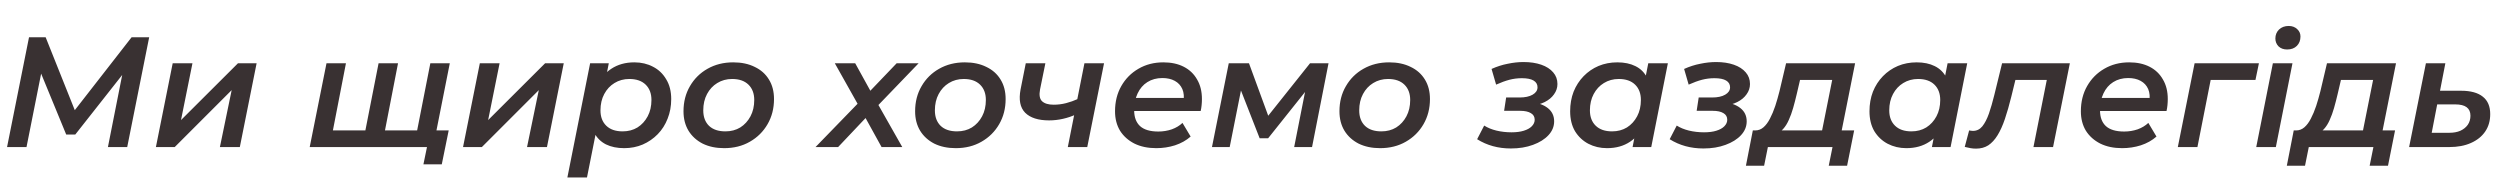 <?xml version="1.0" encoding="UTF-8"?> <svg xmlns="http://www.w3.org/2000/svg" width="255" height="19" viewBox="0 0 255 19" fill="none"><path d="M0.72 15L2.96 3.8H4.656L7.936 12.008L7.04 11.992L13.424 3.8H15.216L12.976 15H11.008L12.624 6.84L13.088 6.856L7.68 13.72H6.752L3.92 6.84L4.32 6.888L2.704 15H0.72ZM15.902 15L17.614 6.456H19.63L18.462 12.248L24.27 6.456H26.174L24.462 15H22.43L23.63 9.192L17.822 15H15.902ZM37.718 13.304L37.174 13.784L38.614 6.456H40.598L39.174 13.784L38.79 13.304H43.014L42.454 13.784L43.894 6.456H45.878L44.182 15H31.59L33.302 6.456H35.286L33.862 13.784L33.494 13.304H37.718ZM43.19 16.76L43.654 14.504L44.006 15H42.118L42.47 13.304H45.766L45.062 16.76H43.19ZM47.23 15L48.942 6.456H50.958L49.79 12.248L55.598 6.456H57.502L55.79 15H53.758L54.958 9.192L49.15 15H47.23ZM63.664 15.112C62.949 15.112 62.331 14.984 61.808 14.728C61.285 14.461 60.891 14.072 60.624 13.56C60.357 13.037 60.235 12.392 60.256 11.624C60.277 10.557 60.469 9.629 60.832 8.84C61.195 8.051 61.701 7.443 62.352 7.016C63.013 6.579 63.797 6.36 64.704 6.36C65.408 6.36 66.043 6.509 66.608 6.808C67.173 7.096 67.621 7.523 67.952 8.088C68.293 8.643 68.464 9.315 68.464 10.104C68.464 10.829 68.341 11.496 68.096 12.104C67.861 12.712 67.525 13.24 67.088 13.688C66.651 14.136 66.139 14.488 65.552 14.744C64.976 14.989 64.347 15.112 63.664 15.112ZM57.872 18.104L60.192 6.456H62.096L61.712 8.408L61.184 10.68L60.896 12.968L59.872 18.104H57.872ZM63.504 13.4C64.08 13.4 64.587 13.267 65.024 13C65.461 12.723 65.808 12.344 66.064 11.864C66.32 11.384 66.448 10.829 66.448 10.2C66.448 9.539 66.251 9.016 65.856 8.632C65.461 8.248 64.907 8.056 64.192 8.056C63.627 8.056 63.12 8.195 62.672 8.472C62.235 8.739 61.888 9.112 61.632 9.592C61.376 10.072 61.248 10.627 61.248 11.256C61.248 11.917 61.445 12.44 61.84 12.824C62.235 13.208 62.789 13.4 63.504 13.4ZM73.861 15.112C73.029 15.112 72.299 14.957 71.669 14.648C71.051 14.328 70.571 13.891 70.229 13.336C69.888 12.771 69.717 12.109 69.717 11.352C69.717 10.392 69.936 9.539 70.373 8.792C70.811 8.035 71.408 7.443 72.165 7.016C72.933 6.579 73.808 6.36 74.789 6.36C75.632 6.36 76.363 6.515 76.981 6.824C77.611 7.123 78.096 7.555 78.437 8.12C78.779 8.675 78.949 9.336 78.949 10.104C78.949 11.053 78.731 11.907 78.293 12.664C77.856 13.421 77.253 14.019 76.485 14.456C75.728 14.893 74.853 15.112 73.861 15.112ZM73.989 13.4C74.565 13.4 75.072 13.267 75.509 13C75.947 12.723 76.293 12.344 76.549 11.864C76.805 11.384 76.933 10.829 76.933 10.2C76.933 9.539 76.736 9.016 76.341 8.632C75.947 8.248 75.392 8.056 74.677 8.056C74.112 8.056 73.605 8.195 73.157 8.472C72.72 8.739 72.373 9.112 72.117 9.592C71.861 10.072 71.733 10.627 71.733 11.256C71.733 11.928 71.931 12.456 72.325 12.84C72.72 13.213 73.275 13.4 73.989 13.4ZM83.184 15L87.984 10.056L87.76 11.096L85.152 6.456H87.232L89.12 9.88L88.192 9.864L91.456 6.456H93.696L89.104 11.224L89.264 10.12L92.032 15H89.92L87.952 11.432H88.864L85.488 15H83.184ZM97.486 15.112C96.654 15.112 95.924 14.957 95.294 14.648C94.676 14.328 94.196 13.891 93.854 13.336C93.513 12.771 93.342 12.109 93.342 11.352C93.342 10.392 93.561 9.539 93.998 8.792C94.436 8.035 95.033 7.443 95.79 7.016C96.558 6.579 97.433 6.36 98.414 6.36C99.257 6.36 99.988 6.515 100.606 6.824C101.236 7.123 101.721 7.555 102.062 8.12C102.404 8.675 102.574 9.336 102.574 10.104C102.574 11.053 102.356 11.907 101.918 12.664C101.481 13.421 100.878 14.019 100.11 14.456C99.353 14.893 98.478 15.112 97.486 15.112ZM97.614 13.4C98.19 13.4 98.697 13.267 99.134 13C99.572 12.723 99.918 12.344 100.174 11.864C100.43 11.384 100.558 10.829 100.558 10.2C100.558 9.539 100.361 9.016 99.966 8.632C99.572 8.248 99.017 8.056 98.302 8.056C97.737 8.056 97.23 8.195 96.782 8.472C96.345 8.739 95.998 9.112 95.742 9.592C95.486 10.072 95.358 10.627 95.358 11.256C95.358 11.928 95.556 12.456 95.95 12.84C96.345 13.213 96.9 13.4 97.614 13.4ZM109.78 11.656C109.353 11.859 108.9 12.013 108.42 12.12C107.95 12.227 107.481 12.28 107.012 12.28C105.902 12.28 105.086 12.019 104.564 11.496C104.052 10.973 103.897 10.179 104.1 9.112L104.628 6.456H106.628L106.084 9.128C105.977 9.693 106.046 10.093 106.292 10.328C106.548 10.563 106.942 10.68 107.476 10.68C107.902 10.68 108.324 10.627 108.74 10.52C109.156 10.413 109.561 10.269 109.956 10.088L109.78 11.656ZM108.916 15L110.612 6.456H112.612L110.9 15H108.916ZM117.941 15.112C117.088 15.112 116.347 14.957 115.717 14.648C115.088 14.328 114.597 13.891 114.245 13.336C113.904 12.771 113.733 12.109 113.733 11.352C113.733 10.381 113.947 9.523 114.373 8.776C114.8 8.029 115.381 7.443 116.117 7.016C116.864 6.579 117.712 6.36 118.661 6.36C119.461 6.36 120.155 6.509 120.741 6.808C121.328 7.107 121.781 7.539 122.101 8.104C122.432 8.659 122.597 9.325 122.597 10.104C122.597 10.307 122.587 10.515 122.565 10.728C122.544 10.941 122.512 11.139 122.469 11.32H115.221L115.445 9.992H121.525L120.709 10.44C120.795 9.896 120.757 9.443 120.597 9.08C120.437 8.717 120.181 8.44 119.829 8.248C119.477 8.056 119.056 7.96 118.565 7.96C117.979 7.96 117.467 8.099 117.029 8.376C116.603 8.643 116.272 9.027 116.037 9.528C115.803 10.019 115.685 10.595 115.685 11.256C115.685 11.949 115.883 12.483 116.277 12.856C116.683 13.229 117.307 13.416 118.149 13.416C118.629 13.416 119.088 13.341 119.525 13.192C119.963 13.032 120.325 12.813 120.613 12.536L121.445 13.928C120.997 14.323 120.464 14.621 119.845 14.824C119.237 15.016 118.603 15.112 117.941 15.112ZM123.621 15L125.333 6.456H127.397L129.621 12.52H128.789L133.621 6.456H135.509L133.829 15H132.005L133.269 8.6L133.573 8.808L129.349 14.104H128.485L126.357 8.664L126.709 8.568L125.429 15H123.621ZM140.768 15.112C139.936 15.112 139.205 14.957 138.576 14.648C137.957 14.328 137.477 13.891 137.136 13.336C136.794 12.771 136.624 12.109 136.624 11.352C136.624 10.392 136.842 9.539 137.28 8.792C137.717 8.035 138.314 7.443 139.072 7.016C139.84 6.579 140.714 6.36 141.696 6.36C142.538 6.36 143.269 6.515 143.888 6.824C144.517 7.123 145.002 7.555 145.344 8.12C145.685 8.675 145.856 9.336 145.856 10.104C145.856 11.053 145.637 11.907 145.2 12.664C144.762 13.421 144.16 14.019 143.392 14.456C142.634 14.893 141.76 15.112 140.768 15.112ZM140.896 13.4C141.472 13.4 141.978 13.267 142.416 13C142.853 12.723 143.2 12.344 143.456 11.864C143.712 11.384 143.84 10.829 143.84 10.2C143.84 9.539 143.642 9.016 143.248 8.632C142.853 8.248 142.298 8.056 141.584 8.056C141.018 8.056 140.512 8.195 140.064 8.472C139.626 8.739 139.28 9.112 139.024 9.592C138.768 10.072 138.64 10.627 138.64 11.256C138.64 11.928 138.837 12.456 139.232 12.84C139.626 13.213 140.181 13.4 140.896 13.4ZM154.107 15.144C152.816 15.144 151.669 14.829 150.667 14.2L151.387 12.808C151.739 13.032 152.155 13.203 152.635 13.32C153.125 13.437 153.637 13.496 154.171 13.496C154.661 13.496 155.077 13.443 155.419 13.336C155.771 13.229 156.043 13.08 156.235 12.888C156.437 12.685 156.539 12.461 156.539 12.216C156.539 11.917 156.411 11.693 156.155 11.544C155.899 11.384 155.536 11.304 155.067 11.304H153.419L153.627 9.944H155.003C155.557 9.944 156 9.848 156.331 9.656C156.661 9.464 156.827 9.213 156.827 8.904C156.827 8.605 156.693 8.376 156.427 8.216C156.16 8.056 155.76 7.976 155.227 7.976C154.8 7.976 154.379 8.029 153.963 8.136C153.557 8.243 153.104 8.408 152.603 8.632L152.139 7.032C152.683 6.787 153.232 6.611 153.787 6.504C154.341 6.387 154.88 6.328 155.403 6.328C156.085 6.328 156.688 6.419 157.211 6.6C157.733 6.781 158.139 7.043 158.427 7.384C158.715 7.715 158.859 8.109 158.859 8.568C158.859 8.952 158.741 9.304 158.507 9.624C158.283 9.944 157.968 10.205 157.563 10.408C157.157 10.611 156.683 10.739 156.139 10.792L156.091 10.408C156.837 10.472 157.429 10.675 157.867 11.016C158.304 11.357 158.523 11.811 158.523 12.376C158.523 12.899 158.331 13.368 157.947 13.784C157.563 14.2 157.035 14.531 156.363 14.776C155.701 15.021 154.949 15.144 154.107 15.144ZM163.915 15.112C163.222 15.112 162.587 14.963 162.011 14.664C161.446 14.365 160.993 13.939 160.651 13.384C160.321 12.819 160.155 12.141 160.155 11.352C160.155 10.627 160.273 9.96 160.507 9.352C160.753 8.744 161.094 8.216 161.531 7.768C161.969 7.32 162.475 6.973 163.051 6.728C163.638 6.483 164.278 6.36 164.971 6.36C165.686 6.36 166.299 6.488 166.811 6.744C167.334 7 167.729 7.389 167.995 7.912C168.262 8.424 168.385 9.064 168.363 9.832C168.342 10.888 168.15 11.816 167.787 12.616C167.425 13.405 166.918 14.019 166.267 14.456C165.617 14.893 164.833 15.112 163.915 15.112ZM164.427 13.4C165.003 13.4 165.51 13.267 165.947 13C166.385 12.723 166.731 12.344 166.987 11.864C167.243 11.384 167.371 10.829 167.371 10.2C167.371 9.539 167.174 9.016 166.779 8.632C166.385 8.248 165.83 8.056 165.115 8.056C164.55 8.056 164.043 8.195 163.595 8.472C163.158 8.739 162.811 9.112 162.555 9.592C162.299 10.072 162.171 10.627 162.171 11.256C162.171 11.917 162.369 12.44 162.763 12.824C163.158 13.208 163.713 13.4 164.427 13.4ZM166.523 15L166.907 13.048L167.451 10.776L167.723 8.488L168.123 6.456H170.123L168.427 15H166.523ZM173.747 15.144C172.457 15.144 171.31 14.829 170.307 14.2L171.027 12.808C171.379 13.032 171.795 13.203 172.275 13.32C172.766 13.437 173.278 13.496 173.811 13.496C174.302 13.496 174.718 13.443 175.059 13.336C175.411 13.229 175.683 13.08 175.875 12.888C176.078 12.685 176.179 12.461 176.179 12.216C176.179 11.917 176.051 11.693 175.795 11.544C175.539 11.384 175.177 11.304 174.707 11.304H173.059L173.267 9.944H174.643C175.198 9.944 175.641 9.848 175.971 9.656C176.302 9.464 176.467 9.213 176.467 8.904C176.467 8.605 176.334 8.376 176.067 8.216C175.801 8.056 175.401 7.976 174.867 7.976C174.441 7.976 174.019 8.029 173.603 8.136C173.198 8.243 172.745 8.408 172.243 8.632L171.779 7.032C172.323 6.787 172.873 6.611 173.427 6.504C173.982 6.387 174.521 6.328 175.043 6.328C175.726 6.328 176.329 6.419 176.851 6.6C177.374 6.781 177.779 7.043 178.067 7.384C178.355 7.715 178.499 8.109 178.499 8.568C178.499 8.952 178.382 9.304 178.147 9.624C177.923 9.944 177.609 10.205 177.203 10.408C176.798 10.611 176.323 10.739 175.779 10.792L175.731 10.408C176.478 10.472 177.07 10.675 177.507 11.016C177.945 11.357 178.163 11.811 178.163 12.376C178.163 12.899 177.971 13.368 177.587 13.784C177.203 14.2 176.675 14.531 176.003 14.776C175.342 15.021 174.59 15.144 173.747 15.144ZM185.7 14.072L186.884 8.152H183.604L183.268 9.592C183.151 10.093 183.028 10.568 182.9 11.016C182.772 11.464 182.623 11.875 182.452 12.248C182.292 12.611 182.1 12.915 181.876 13.16C181.663 13.405 181.396 13.56 181.076 13.624L179.028 13.304C179.348 13.304 179.631 13.197 179.876 12.984C180.121 12.771 180.34 12.477 180.532 12.104C180.735 11.72 180.916 11.288 181.076 10.808C181.236 10.317 181.38 9.816 181.508 9.304L182.18 6.456H189.22L187.7 14.072H185.7ZM178.084 16.904L178.788 13.304H189.124L188.404 16.904H186.532L186.916 15H180.324L179.94 16.904H178.084ZM194.447 15.112C193.753 15.112 193.119 14.963 192.543 14.664C191.977 14.365 191.524 13.939 191.183 13.384C190.852 12.819 190.687 12.141 190.687 11.352C190.687 10.627 190.804 9.96 191.039 9.352C191.284 8.744 191.625 8.216 192.062 7.768C192.5 7.32 193.007 6.973 193.583 6.728C194.169 6.483 194.809 6.36 195.503 6.36C196.217 6.36 196.831 6.488 197.343 6.744C197.865 7 198.26 7.389 198.527 7.912C198.793 8.424 198.916 9.064 198.895 9.832C198.873 10.888 198.681 11.816 198.319 12.616C197.956 13.405 197.449 14.019 196.799 14.456C196.148 14.893 195.364 15.112 194.447 15.112ZM194.959 13.4C195.535 13.4 196.041 13.267 196.479 13C196.916 12.723 197.263 12.344 197.519 11.864C197.775 11.384 197.903 10.829 197.903 10.2C197.903 9.539 197.705 9.016 197.311 8.632C196.916 8.248 196.361 8.056 195.647 8.056C195.081 8.056 194.575 8.195 194.127 8.472C193.689 8.739 193.343 9.112 193.087 9.592C192.831 10.072 192.703 10.627 192.703 11.256C192.703 11.917 192.9 12.44 193.295 12.824C193.689 13.208 194.244 13.4 194.959 13.4ZM197.055 15L197.439 13.048L197.983 10.776L198.255 8.488L198.655 6.456H200.655L198.959 15H197.055ZM200.404 14.984L200.852 13.304C200.927 13.315 200.996 13.325 201.06 13.336C201.124 13.347 201.183 13.352 201.236 13.352C201.62 13.352 201.94 13.197 202.196 12.888C202.452 12.568 202.676 12.136 202.868 11.592C203.06 11.037 203.241 10.413 203.412 9.72L204.212 6.456H211.124L209.412 15H207.412L208.884 7.592L209.268 8.152H205.188L205.716 7.56L205.156 9.848C204.943 10.712 204.724 11.475 204.5 12.136C204.276 12.797 204.025 13.352 203.748 13.8C203.471 14.248 203.156 14.589 202.804 14.824C202.452 15.048 202.036 15.16 201.556 15.16C201.353 15.16 201.167 15.144 200.996 15.112C200.815 15.08 200.617 15.037 200.404 14.984ZM216.457 15.112C215.604 15.112 214.862 14.957 214.233 14.648C213.604 14.328 213.113 13.891 212.761 13.336C212.42 12.771 212.249 12.109 212.249 11.352C212.249 10.381 212.462 9.523 212.889 8.776C213.316 8.029 213.897 7.443 214.633 7.016C215.38 6.579 216.228 6.36 217.177 6.36C217.977 6.36 218.67 6.509 219.257 6.808C219.844 7.107 220.297 7.539 220.617 8.104C220.948 8.659 221.113 9.325 221.113 10.104C221.113 10.307 221.102 10.515 221.081 10.728C221.06 10.941 221.028 11.139 220.985 11.32H213.737L213.961 9.992H220.041L219.225 10.44C219.31 9.896 219.273 9.443 219.113 9.08C218.953 8.717 218.697 8.44 218.345 8.248C217.993 8.056 217.572 7.96 217.081 7.96C216.494 7.96 215.982 8.099 215.545 8.376C215.118 8.643 214.788 9.027 214.553 9.528C214.318 10.019 214.201 10.595 214.201 11.256C214.201 11.949 214.398 12.483 214.793 12.856C215.198 13.229 215.822 13.416 216.665 13.416C217.145 13.416 217.604 13.341 218.041 13.192C218.478 13.032 218.841 12.813 219.129 12.536L219.961 13.928C219.513 14.323 218.98 14.621 218.361 14.824C217.753 15.016 217.118 15.112 216.457 15.112ZM222.137 15L223.849 6.456H230.409L230.057 8.152H225.017L225.577 7.704L224.137 15H222.137ZM230.136 15L231.832 6.456H233.832L232.136 15H230.136ZM233.288 5.048C232.926 5.048 232.632 4.941 232.408 4.728C232.195 4.504 232.088 4.237 232.088 3.928C232.088 3.565 232.211 3.261 232.456 3.016C232.712 2.771 233.043 2.648 233.448 2.648C233.8 2.648 234.088 2.755 234.312 2.968C234.536 3.171 234.648 3.421 234.648 3.72C234.648 4.115 234.526 4.435 234.28 4.68C234.035 4.925 233.704 5.048 233.288 5.048ZM240.872 14.072L242.056 8.152H238.776L238.44 9.592C238.322 10.093 238.2 10.568 238.072 11.016C237.944 11.464 237.794 11.875 237.624 12.248C237.464 12.611 237.272 12.915 237.048 13.16C236.834 13.405 236.568 13.56 236.248 13.624L234.2 13.304C234.52 13.304 234.802 13.197 235.048 12.984C235.293 12.771 235.512 12.477 235.704 12.104C235.906 11.72 236.088 11.288 236.248 10.808C236.408 10.317 236.552 9.816 236.68 9.304L237.352 6.456H244.392L242.872 14.072H240.872ZM233.256 16.904L233.96 13.304H244.296L243.576 16.904H241.704L242.088 15H235.496L235.112 16.904H233.256ZM251.026 9.256C252.008 9.256 252.749 9.459 253.25 9.864C253.752 10.259 254.002 10.851 254.002 11.64C254.002 12.323 253.832 12.915 253.49 13.416C253.149 13.917 252.664 14.307 252.034 14.584C251.416 14.861 250.68 15 249.826 15H245.73L247.442 6.456H249.426L248.882 9.256H251.026ZM249.826 13.544C250.264 13.544 250.642 13.475 250.962 13.336C251.282 13.187 251.533 12.984 251.714 12.728C251.896 12.461 251.986 12.152 251.986 11.8C251.986 11.032 251.469 10.648 250.434 10.648H248.594L248.034 13.544H249.826Z" fill="#393132"></path></svg> 